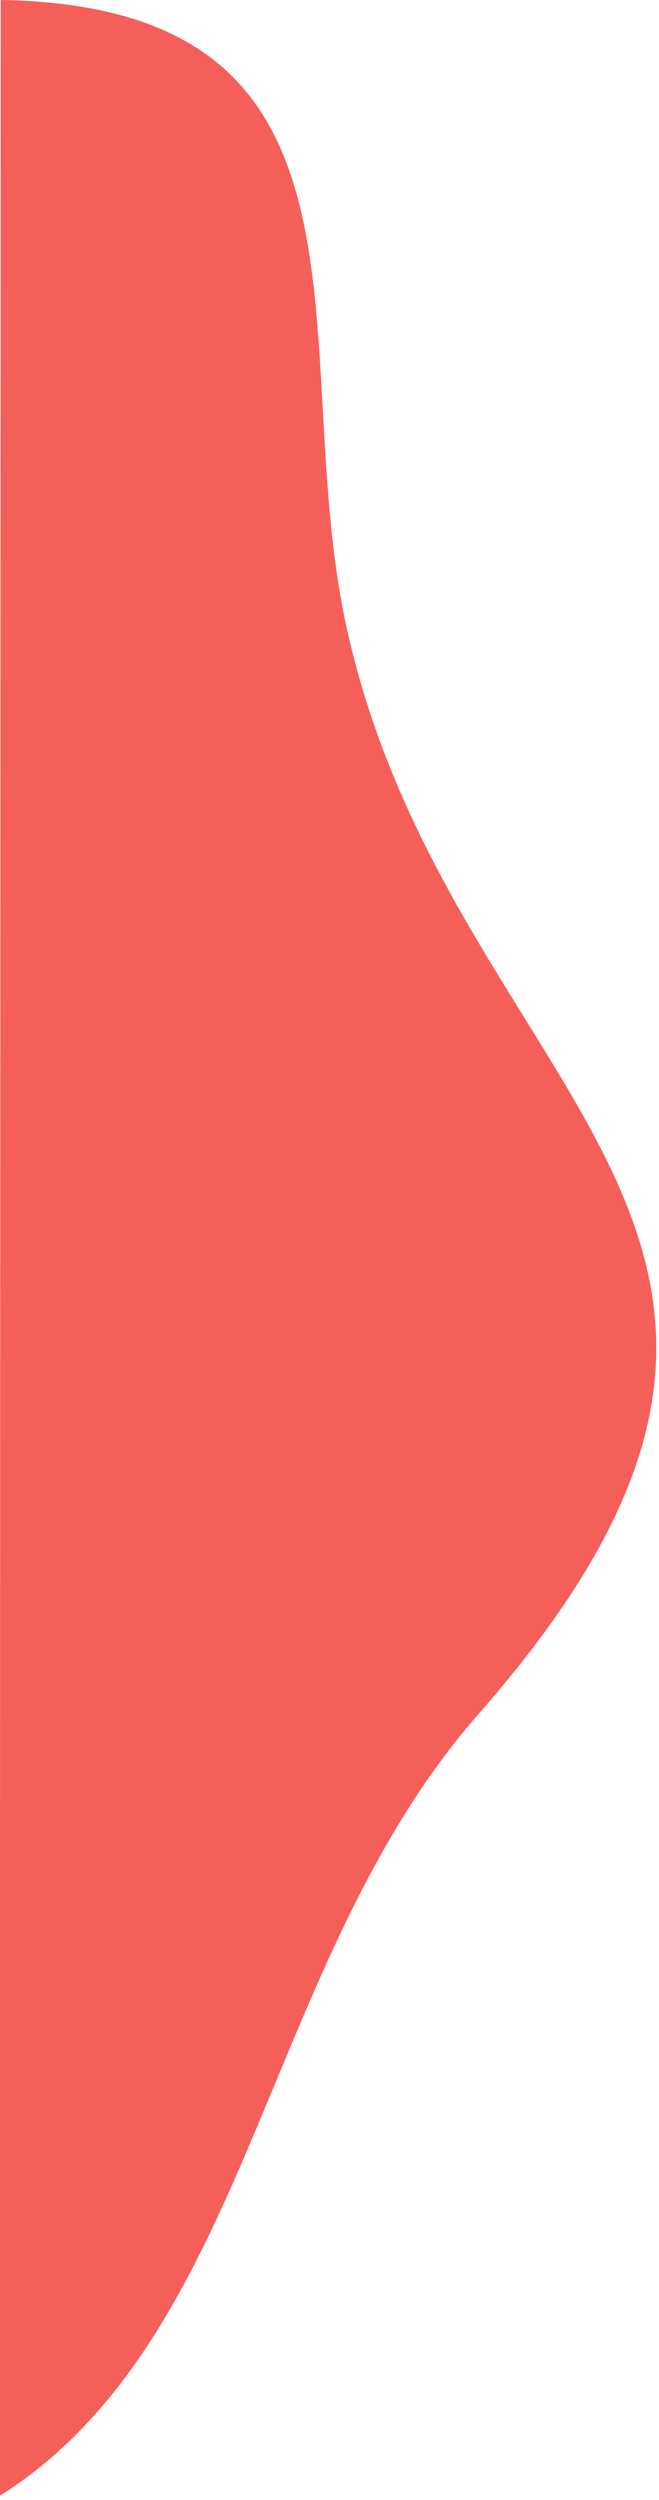 <?xml version="1.0" encoding="UTF-8" standalone="no"?>
<!DOCTYPE svg PUBLIC "-//W3C//DTD SVG 1.1//EN" "http://www.w3.org/Graphics/SVG/1.1/DTD/svg11.dtd">
<svg width="100%" height="100%" viewBox="0 0 171 648" version="1.1" xmlns="http://www.w3.org/2000/svg" xmlns:xlink="http://www.w3.org/1999/xlink" xml:space="preserve" xmlns:serif="http://www.serif.com/" style="fill-rule:evenodd;clip-rule:evenodd;stroke-linejoin:round;stroke-miterlimit:2;">
    <g transform="matrix(0.963,-0.269,-0.269,-0.963,156.497,437.722)">
        <path d="M-32.781,2.463C106.183,93.018 3.119,157.598 9.872,282.417C13.919,357.217 67.144,434.028 -32.781,463.7L-207.106,-159.422C-133.059,-137.234 -104.1,-44.01 -32.781,2.463" style="fill:rgb(245,95,90);fill-rule:nonzero;"/>
    </g>
</svg>
